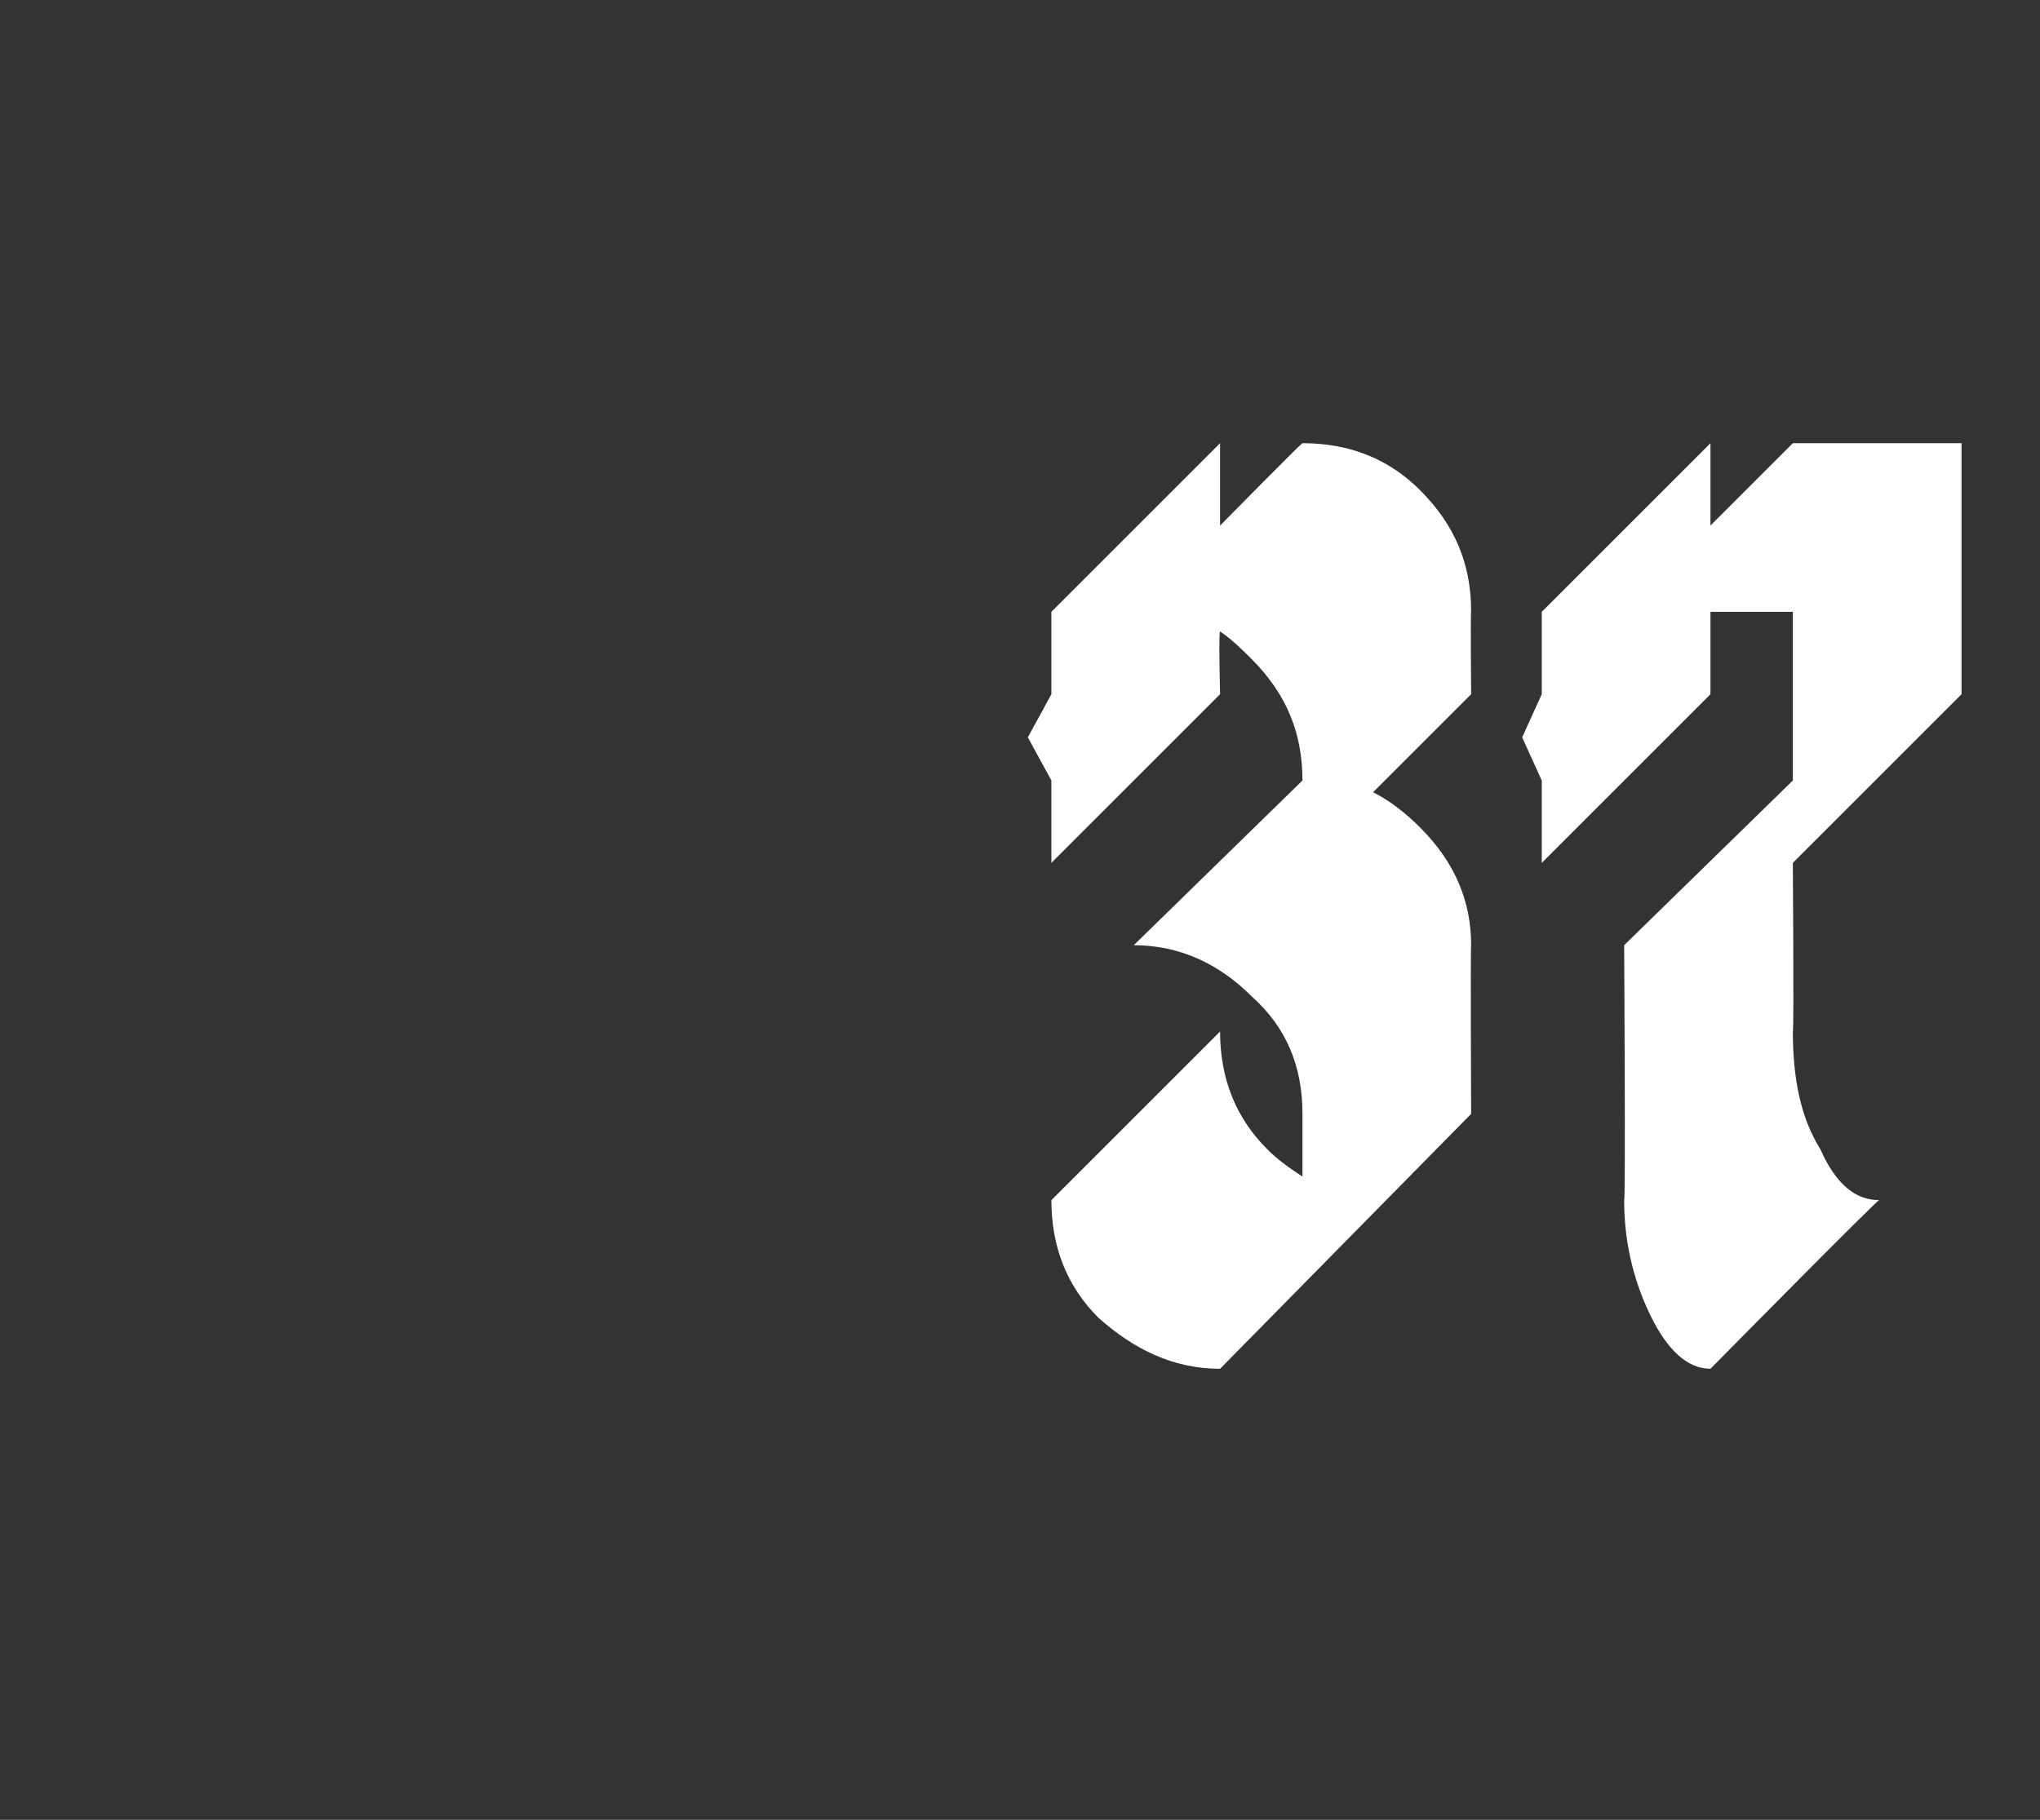 <?xml version="1.0" standalone="no"?><!DOCTYPE svg PUBLIC "-//W3C//DTD SVG 1.1//EN" "http://www.w3.org/Graphics/SVG/1.1/DTD/svg11.dtd"><svg xmlns="http://www.w3.org/2000/svg" version="1.1" width="52px" height="46.4px" viewBox="0 -7 52 46.4" style="top:-7px"><rect x="0" y="-7" width="52" height="46.4" fill="#333333" stroke="none"/><desc>37</desc><defs/><g id="Polygon169599"><path d="m31.1 27.9c-1.2 0-2.2-.5-3.1-1.3c-.8-.8-1.2-1.8-1.2-3l4.3-4.3c0 1.2.4 2.2 1.2 3c.3.3.6.5.9.7v-1.6c0-1.2-.4-2.2-1.3-3c-.8-.8-1.8-1.3-3-1.3l4.3-4.2c0-1.2-.4-2.2-1.3-3.1c-.2-.2-.5-.5-.8-.7c-.04.03 0 1.6 0 1.6L26.8 15v-2.1l-.6-1.1l.6-1.1V8.6l4.3-4.3v2.1s2.09-2.12 2.1-2.1c1.2 0 2.2.4 3 1.2c.9.9 1.3 1.9 1.3 3.1c-.02-.03 0 2.1 0 2.1L35 13.2c.4.2.8.5 1.2.9c.9.9 1.3 1.9 1.3 3c-.02.05 0 4.3 0 4.3l-6.4 6.5s-.04-.05 0 0zm12.5 0c-.6 0-1.1-.5-1.5-1.3c-.4-.8-.7-1.8-.7-3c.04-.03 0-6.5 0-6.5l4.3-4.2V8.6h-2.1v2.1L39.3 15v-2.1l-.5-1.1l.5-1.1V8.6l4.3-4.3v2.1l2.1-2.1h4.3v6.4L45.7 15s.03 4.28 0 4.3c0 1.2.2 2.2.7 3c.4.9.9 1.3 1.5 1.3c-.03-.03-4.3 4.3-4.3 4.3c0 0-.01-.05 0 0z" stroke="none" fill="#fff"/></g></svg>